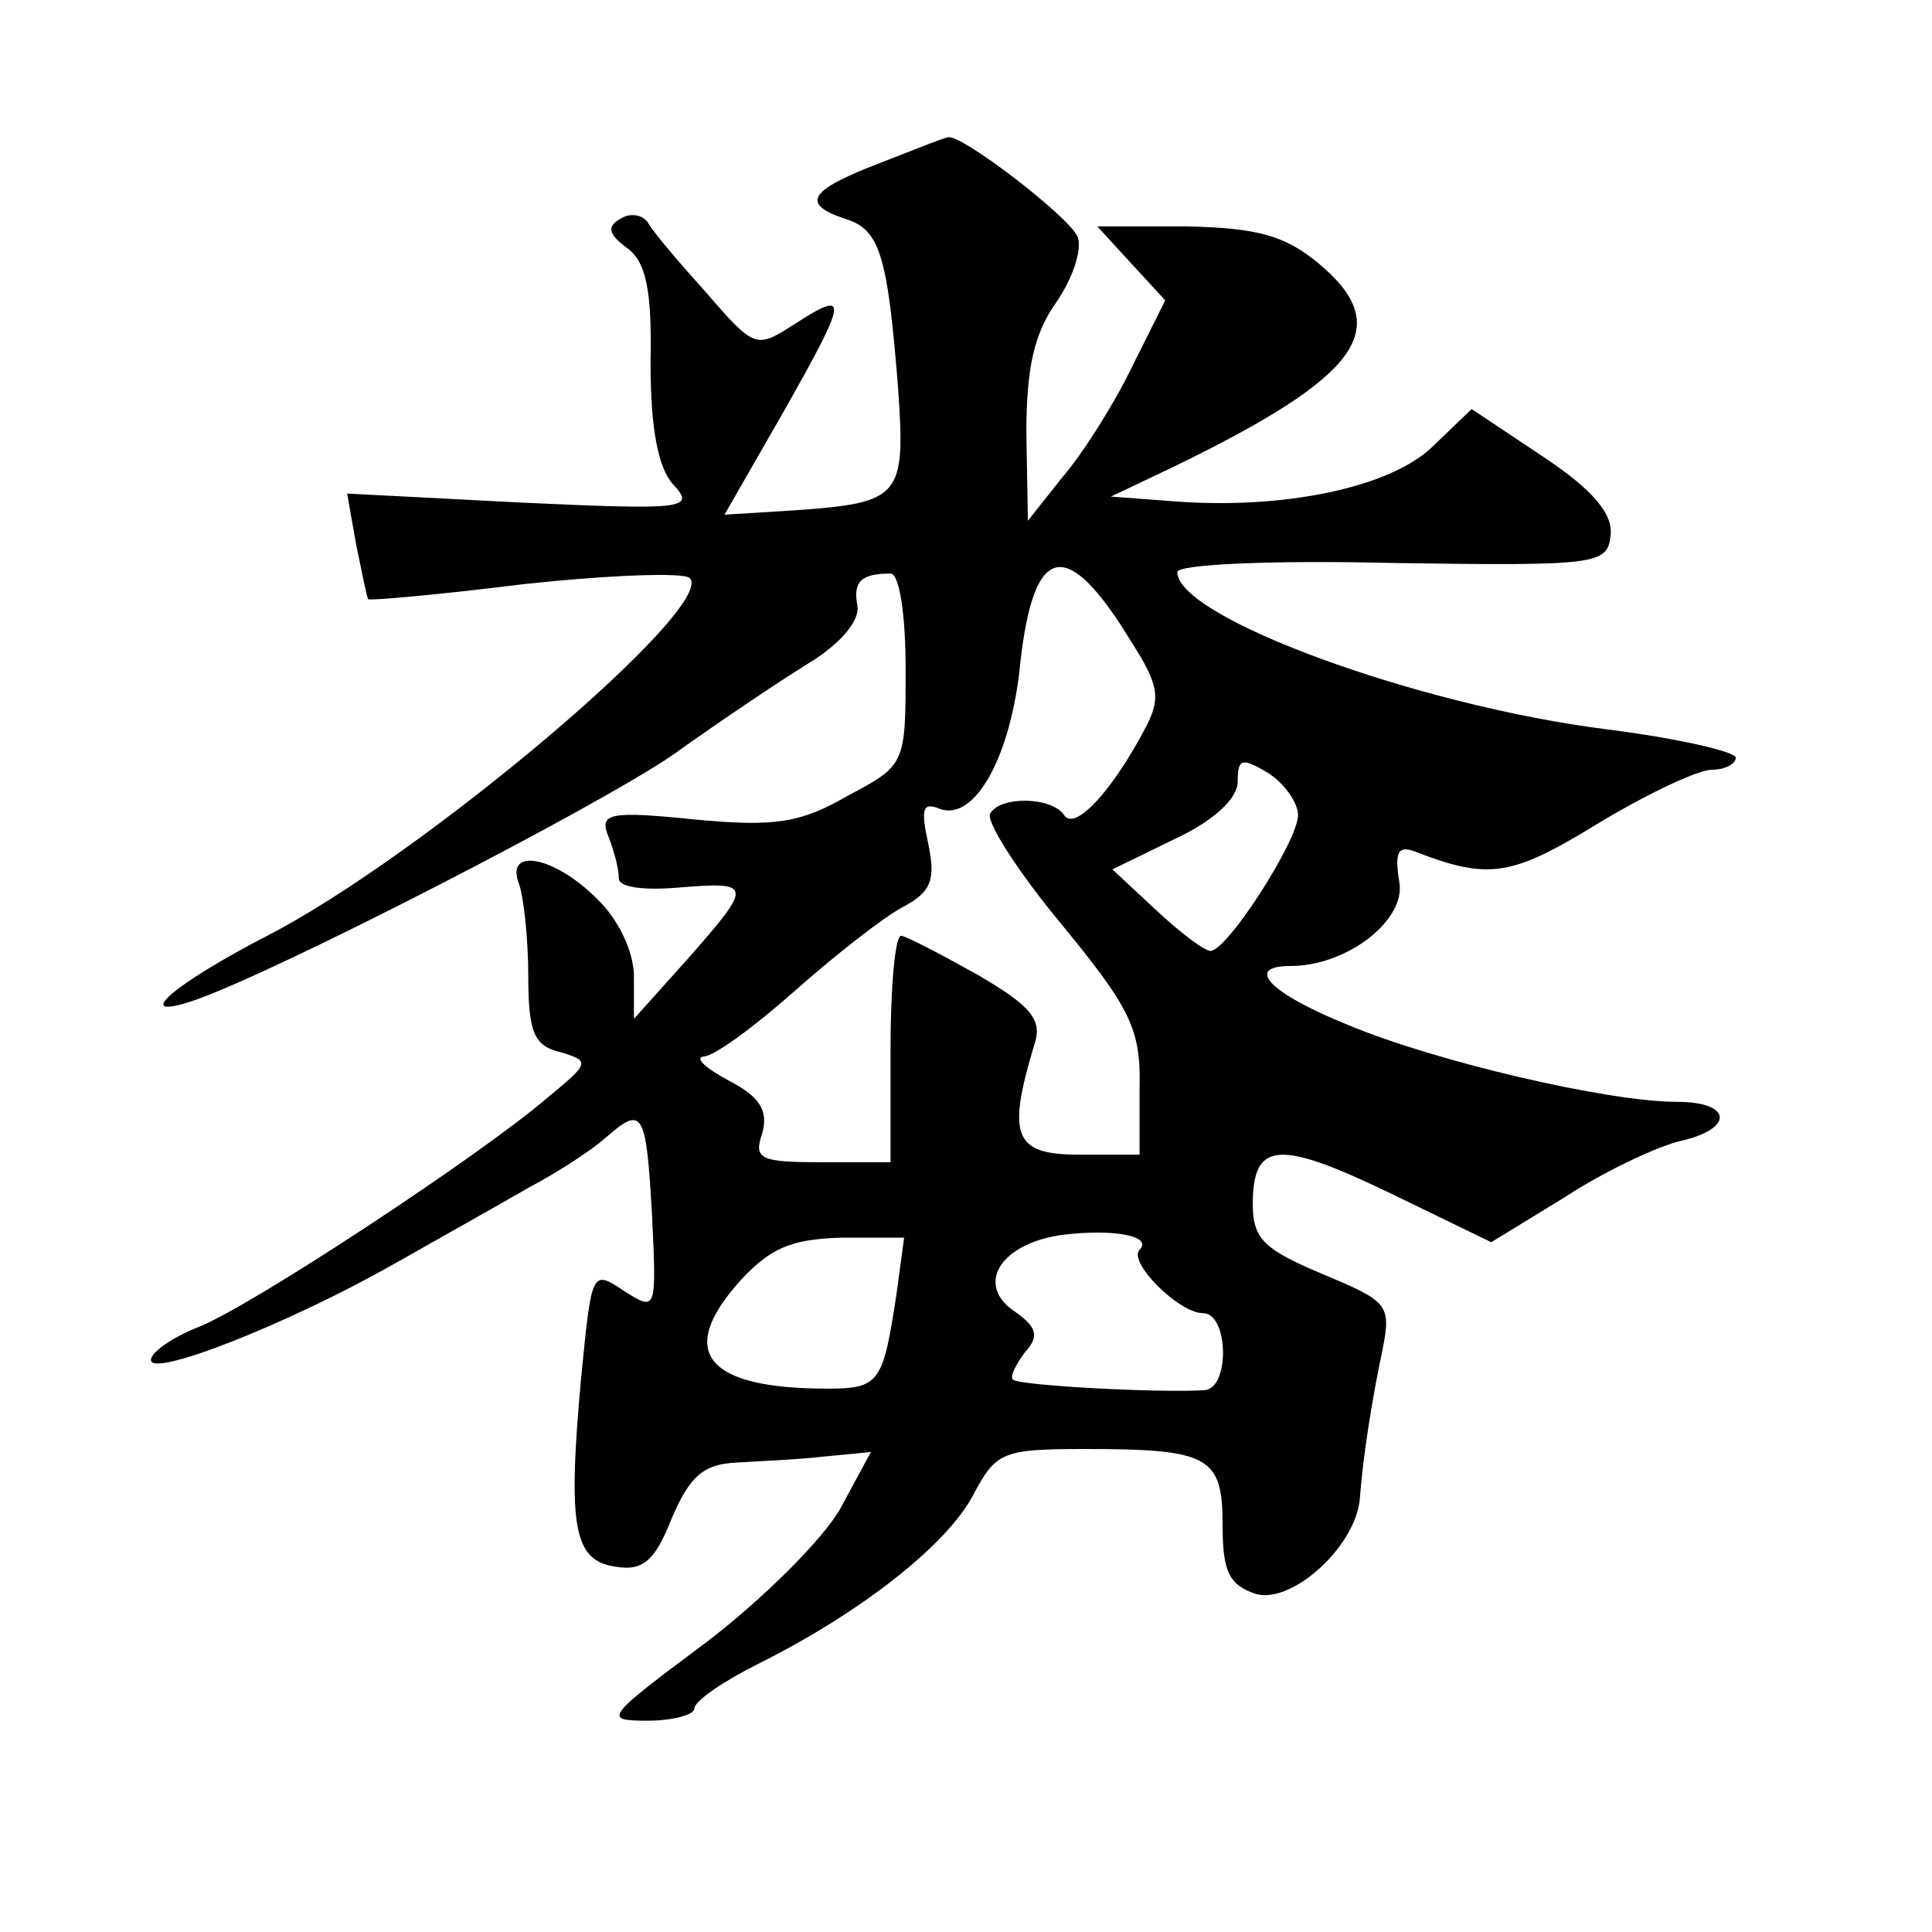 <?xml version="1.0" standalone="no"?>
<!DOCTYPE svg PUBLIC "-//W3C//DTD SVG 20010904//EN"
 "http://www.w3.org/TR/2001/REC-SVG-20010904/DTD/svg10.dtd">
<svg version="1.0" xmlns="http://www.w3.org/2000/svg"
 width="128pt" height="128pt" viewBox="0 0 128 128"
 preserveAspectRatio="xMidYMid meet">
<g transform="translate(0,128) scale(0.1,-0.1)"
fill="#0" stroke="none">
<path d="M583 1172 c-47 -18 -53 -27 -23 -37 23 -7 28 -24 35 -112 5 -72 2 -76
-67 -81 l-48 -3 39 68 c43 76 44 82 7 58 -25 -16 -26 -16 -58 21 -18 20 -36 41
-39 47 -4 5 -12 6 -18 2 -9 -5 -8 -10 4 -19 13 -9 17 -28 16 -76 0 -44 5 -70 15
-81 15 -16 8 -17 -100 -12 l-116 6 6 -34 c4 -19 7 -35 8 -36 1 -1 47 3 103 10 56
6 106 8 110 4 18 -19 -177 -184 -280 -237 -62 -32 -91 -57 -49 -43 53 18 267 128
318 163 32 23 74 51 92 62 19 12 32 27 30 37 -3 16 3 21 22 21 6 0 10 -28 10 -63
0 -63 0 -64 -38 -84 -31 -18 -48 -21 -101 -16 -58 6 -64 4 -58 -11 4 -10 7 -22
7 -28 0 -6 17 -8 40 -6 49 4 49 2 5 -48 l-35 -39 0 28 c0 16 -10 38 -25 52 -28
28 -61 34 -51 9 3 -9 6 -36 6 -61 0 -37 4 -46 21 -50 20 -6 20 -7 -8 -30 -44 -38
-196 -138 -231 -152 -18 -7 -32 -17 -32 -22 0 -12 91 24 160 63 30 17 71 40 90
51 19 10 42 25 51 33 25 22 27 18 31 -51 3 -64 3 -64 -19 -50 -21 14 -21 13 -28
-58 -9 -99 -5 -121 23 -125 18 -3 26 4 37 32 12 28 21 36 43 37 15 1 41 2 58 4
l31 3 -20 -37 c-11 -20 -51 -60 -89 -89 -67 -50 -69 -52 -39 -52 17 0 31 4 31 8
0 5 19 18 43 30 68 34 125 79 142 112 15 28 19 30 74 30 82 0 91 -5 91 -50 0 -31
4 -40 22 -46 24 -7 67 32 69 64 2 27 8 65 15 98 6 30 3 32 -40 50 -38 16 -46 23
-46 46 0 42 17 43 90 8 l68 -33 49 30 c26 17 60 33 76 37 36 8 35 26 -2 26 -46
0 -161 27 -218 51 -52 21 -69 39 -38 39 38 0 77 31 72 56 -3 19 -1 24 10 20 49
-19 64 -17 121 18 33 20 67 36 76 36 9 0 16 4 16 8 0 4 -39 13 -87 19 -125 16 -283
74 -283 104 0 5 61 8 143 6 135 -2 142 -1 144 18 2 14 -11 30 -44 52 l-48 32 -26
-25 c-28 -27 -99 -42 -173 -36 l-40 3 40 19 c126 61 149 93 97 136 -22 18 -40 23
-87 24 l-59 0 22 -24 23 -25 -22 -44 c-12 -25 -33 -58 -46 -73 l-23 -29 -1 58 c0
43 5 66 20 87 11 16 17 35 14 43 -5 13 -78 69 -86 66 -2 0 -22 -8 -45 -17z m167
-318 c18 -28 19 -37 9 -56 -22 -42 -47 -69 -54 -58 -8 12 -42 13 -49 1 -3 -5 18
-38 47 -73 46 -56 53 -70 52 -109 l0 -44 -40 0 c-43 0 -48 12 -30 72 6 17 -1 26
-37 47 -25 14 -48 26 -51 26 -4 0 -7 -34 -7 -75 l0 -75 -46 0 c-40 0 -45 2 -39
19 4 15 -1 24 -22 35 -15 8 -23 15 -17 16 7 0 34 20 60 43 27 24 59 49 72 56 19
10 22 18 17 42 -5 23 -4 28 8 23 23 -8 47 35 53 97 9 80 31 84 74 13z m110 -114
c0 -17 -47 -90 -58 -90 -4 0 -20 12 -36 27 l-29 27 41 20 c26 12 42 27 42 38 0
16 3 16 20 6 11 -7 20 -20 20 -28z m-105 -288 c-8 -8 26 -42 42 -42 17 0 18 -50
1 -51 -29 -2 -123 3 -127 7 -2 2 2 10 8 18 10 11 8 17 -8 28 -25 18 -7 45 34 50
33 4 59 -1 50 -10z m-161 -29 c-9 -59 -11 -63 -46 -63 -80 0 -100 24 -58 71 20
22 34 28 67 29 l42 0 -5 -37z"/>
</g>
</svg>
